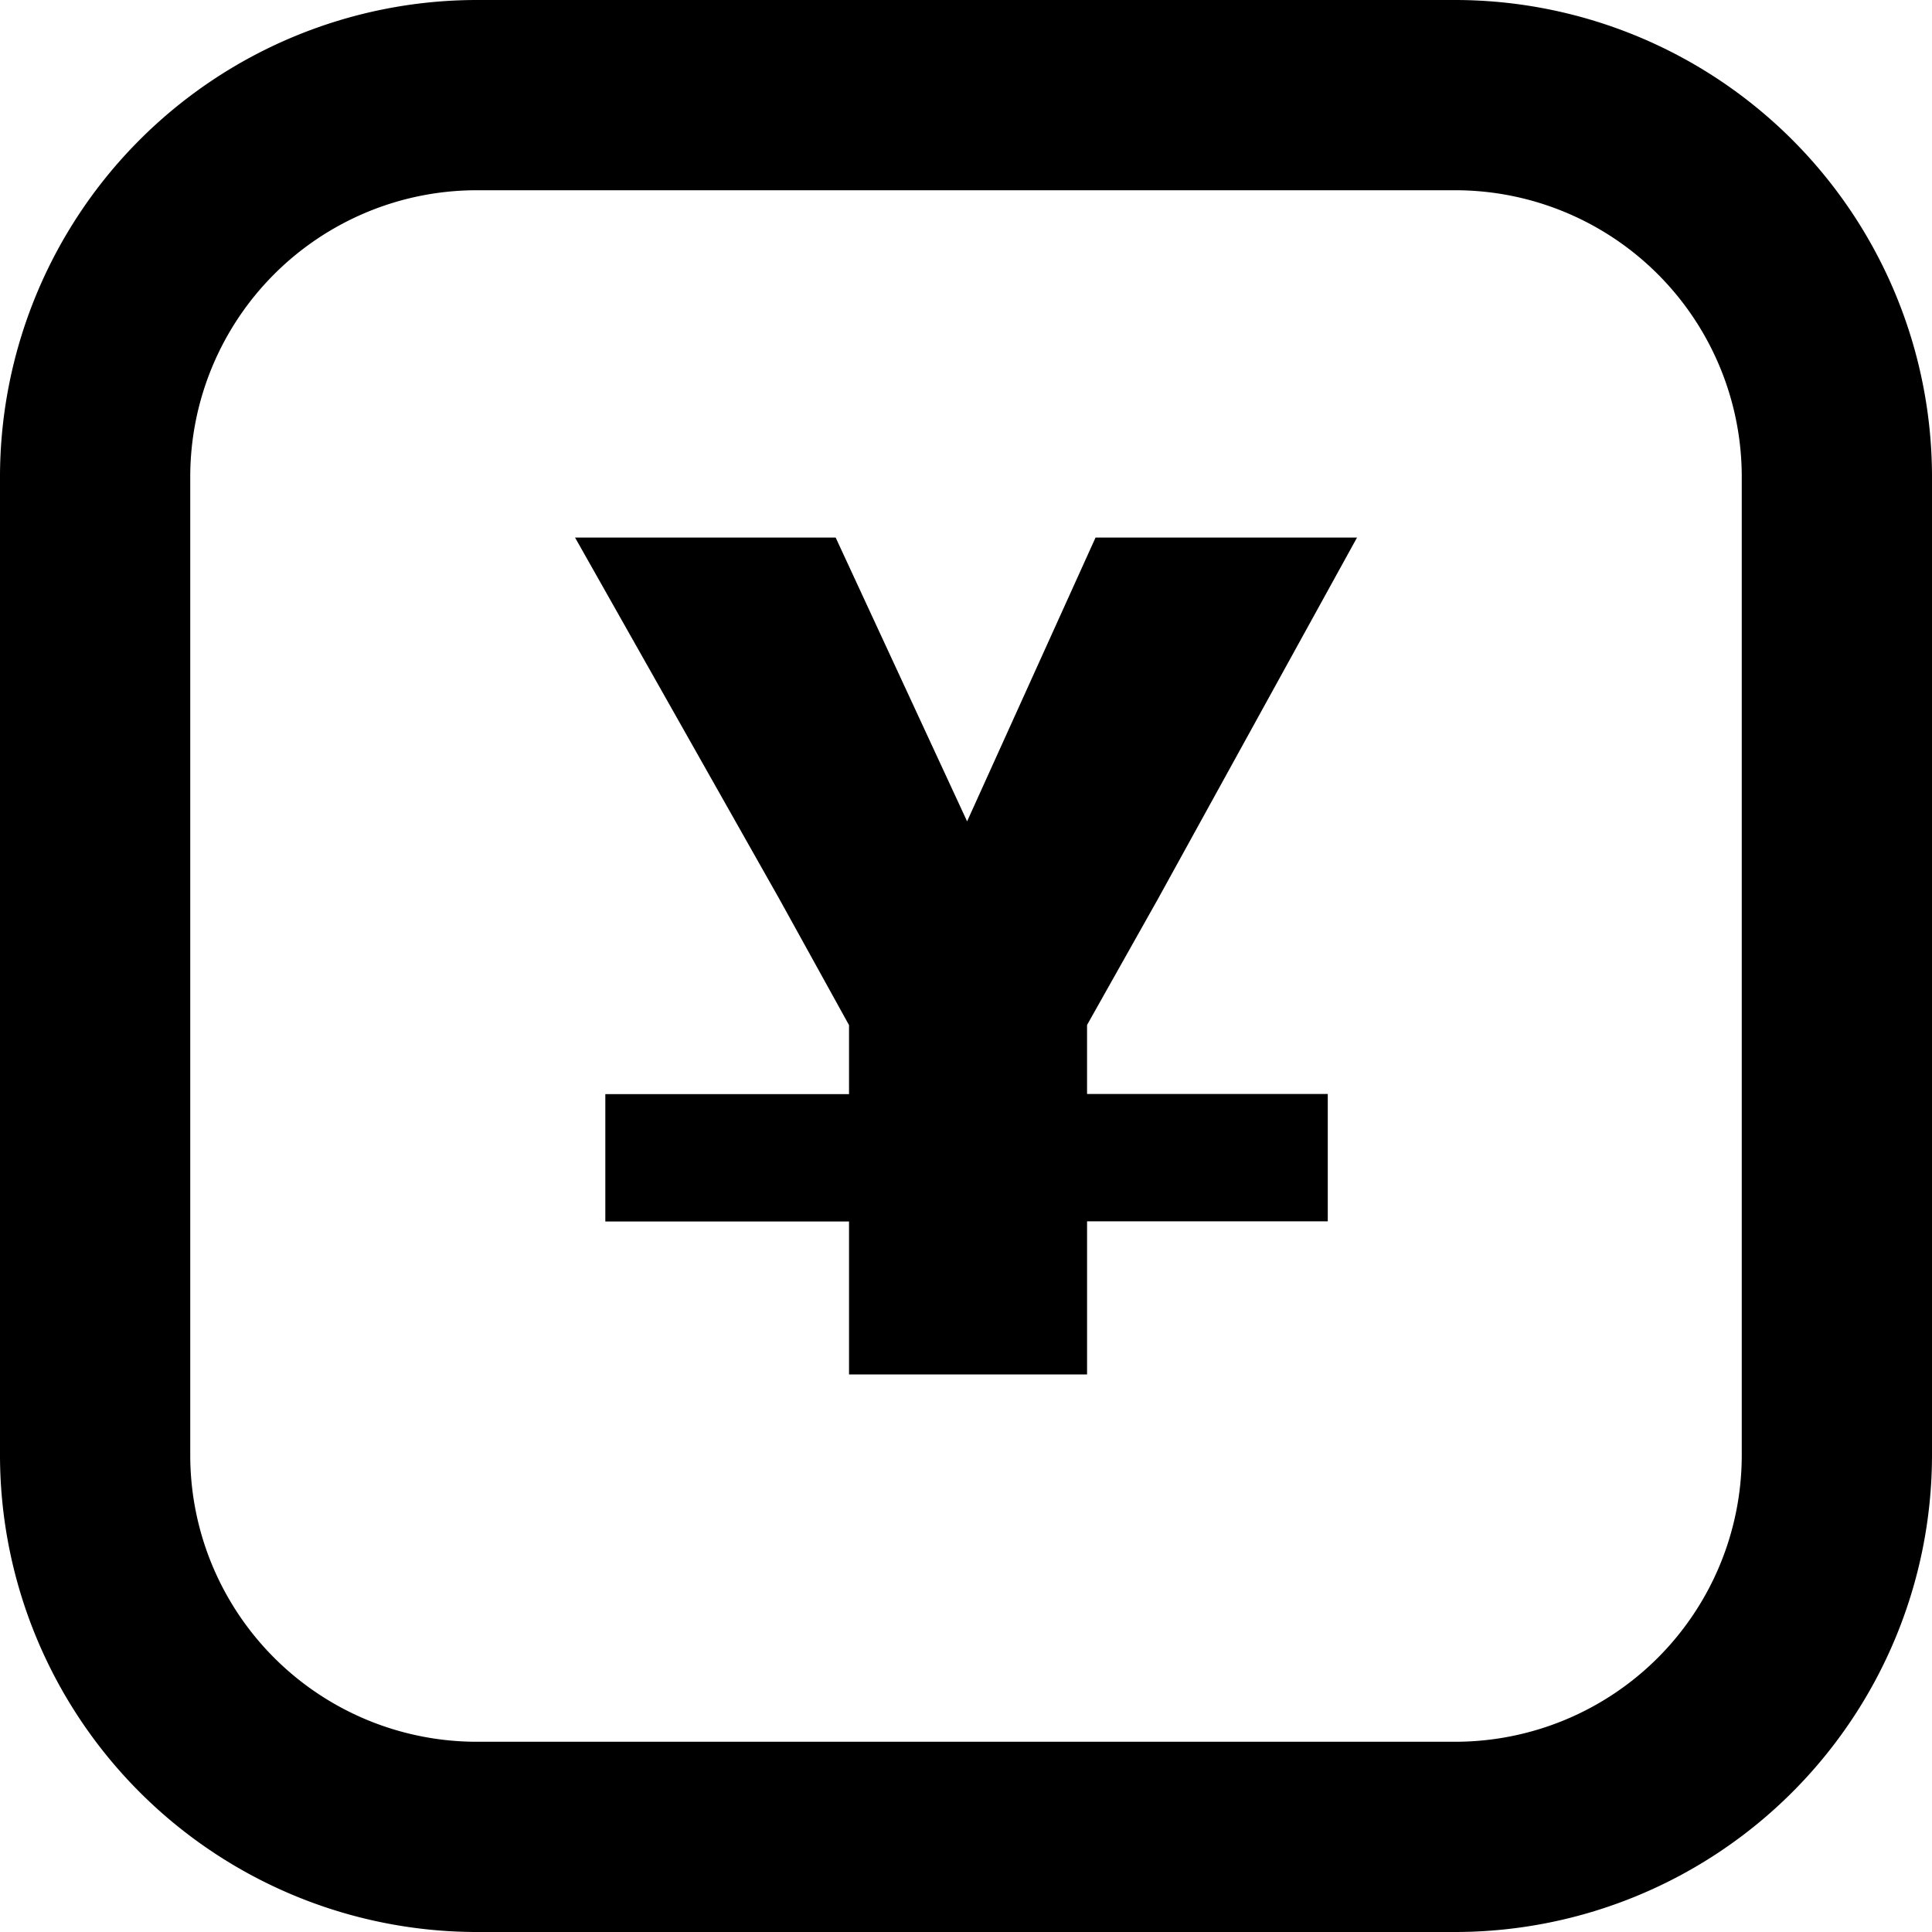 <svg id="Layer_1" data-name="Layer 1" xmlns="http://www.w3.org/2000/svg" viewBox="0 0 122.88 122.88"><title>cny</title><path d="M30.27,0H92.61a30.35,30.35,0,0,1,30.27,30.27V92.61a30.35,30.35,0,0,1-30.27,30.27H30.27A30.35,30.35,0,0,1,0,92.61V30.27A30.35,30.35,0,0,1,30.27,0Zm6.3,34.19H53.15l8.36,18.05,8.17-18.05H86.31l-12.67,23-4.5,8v4.39H84.45v8.1H69.14v9.74H54V77.69H38.5v-8.1H54V65.2l-4.42-8-13-23Zm56-22.09H30.27A18.23,18.23,0,0,0,12.1,30.27V92.61a18.23,18.23,0,0,0,18.17,18.17H92.61a18.23,18.23,0,0,0,18.17-18.17V30.27A18.23,18.23,0,0,0,92.61,12.1Z"/></svg>